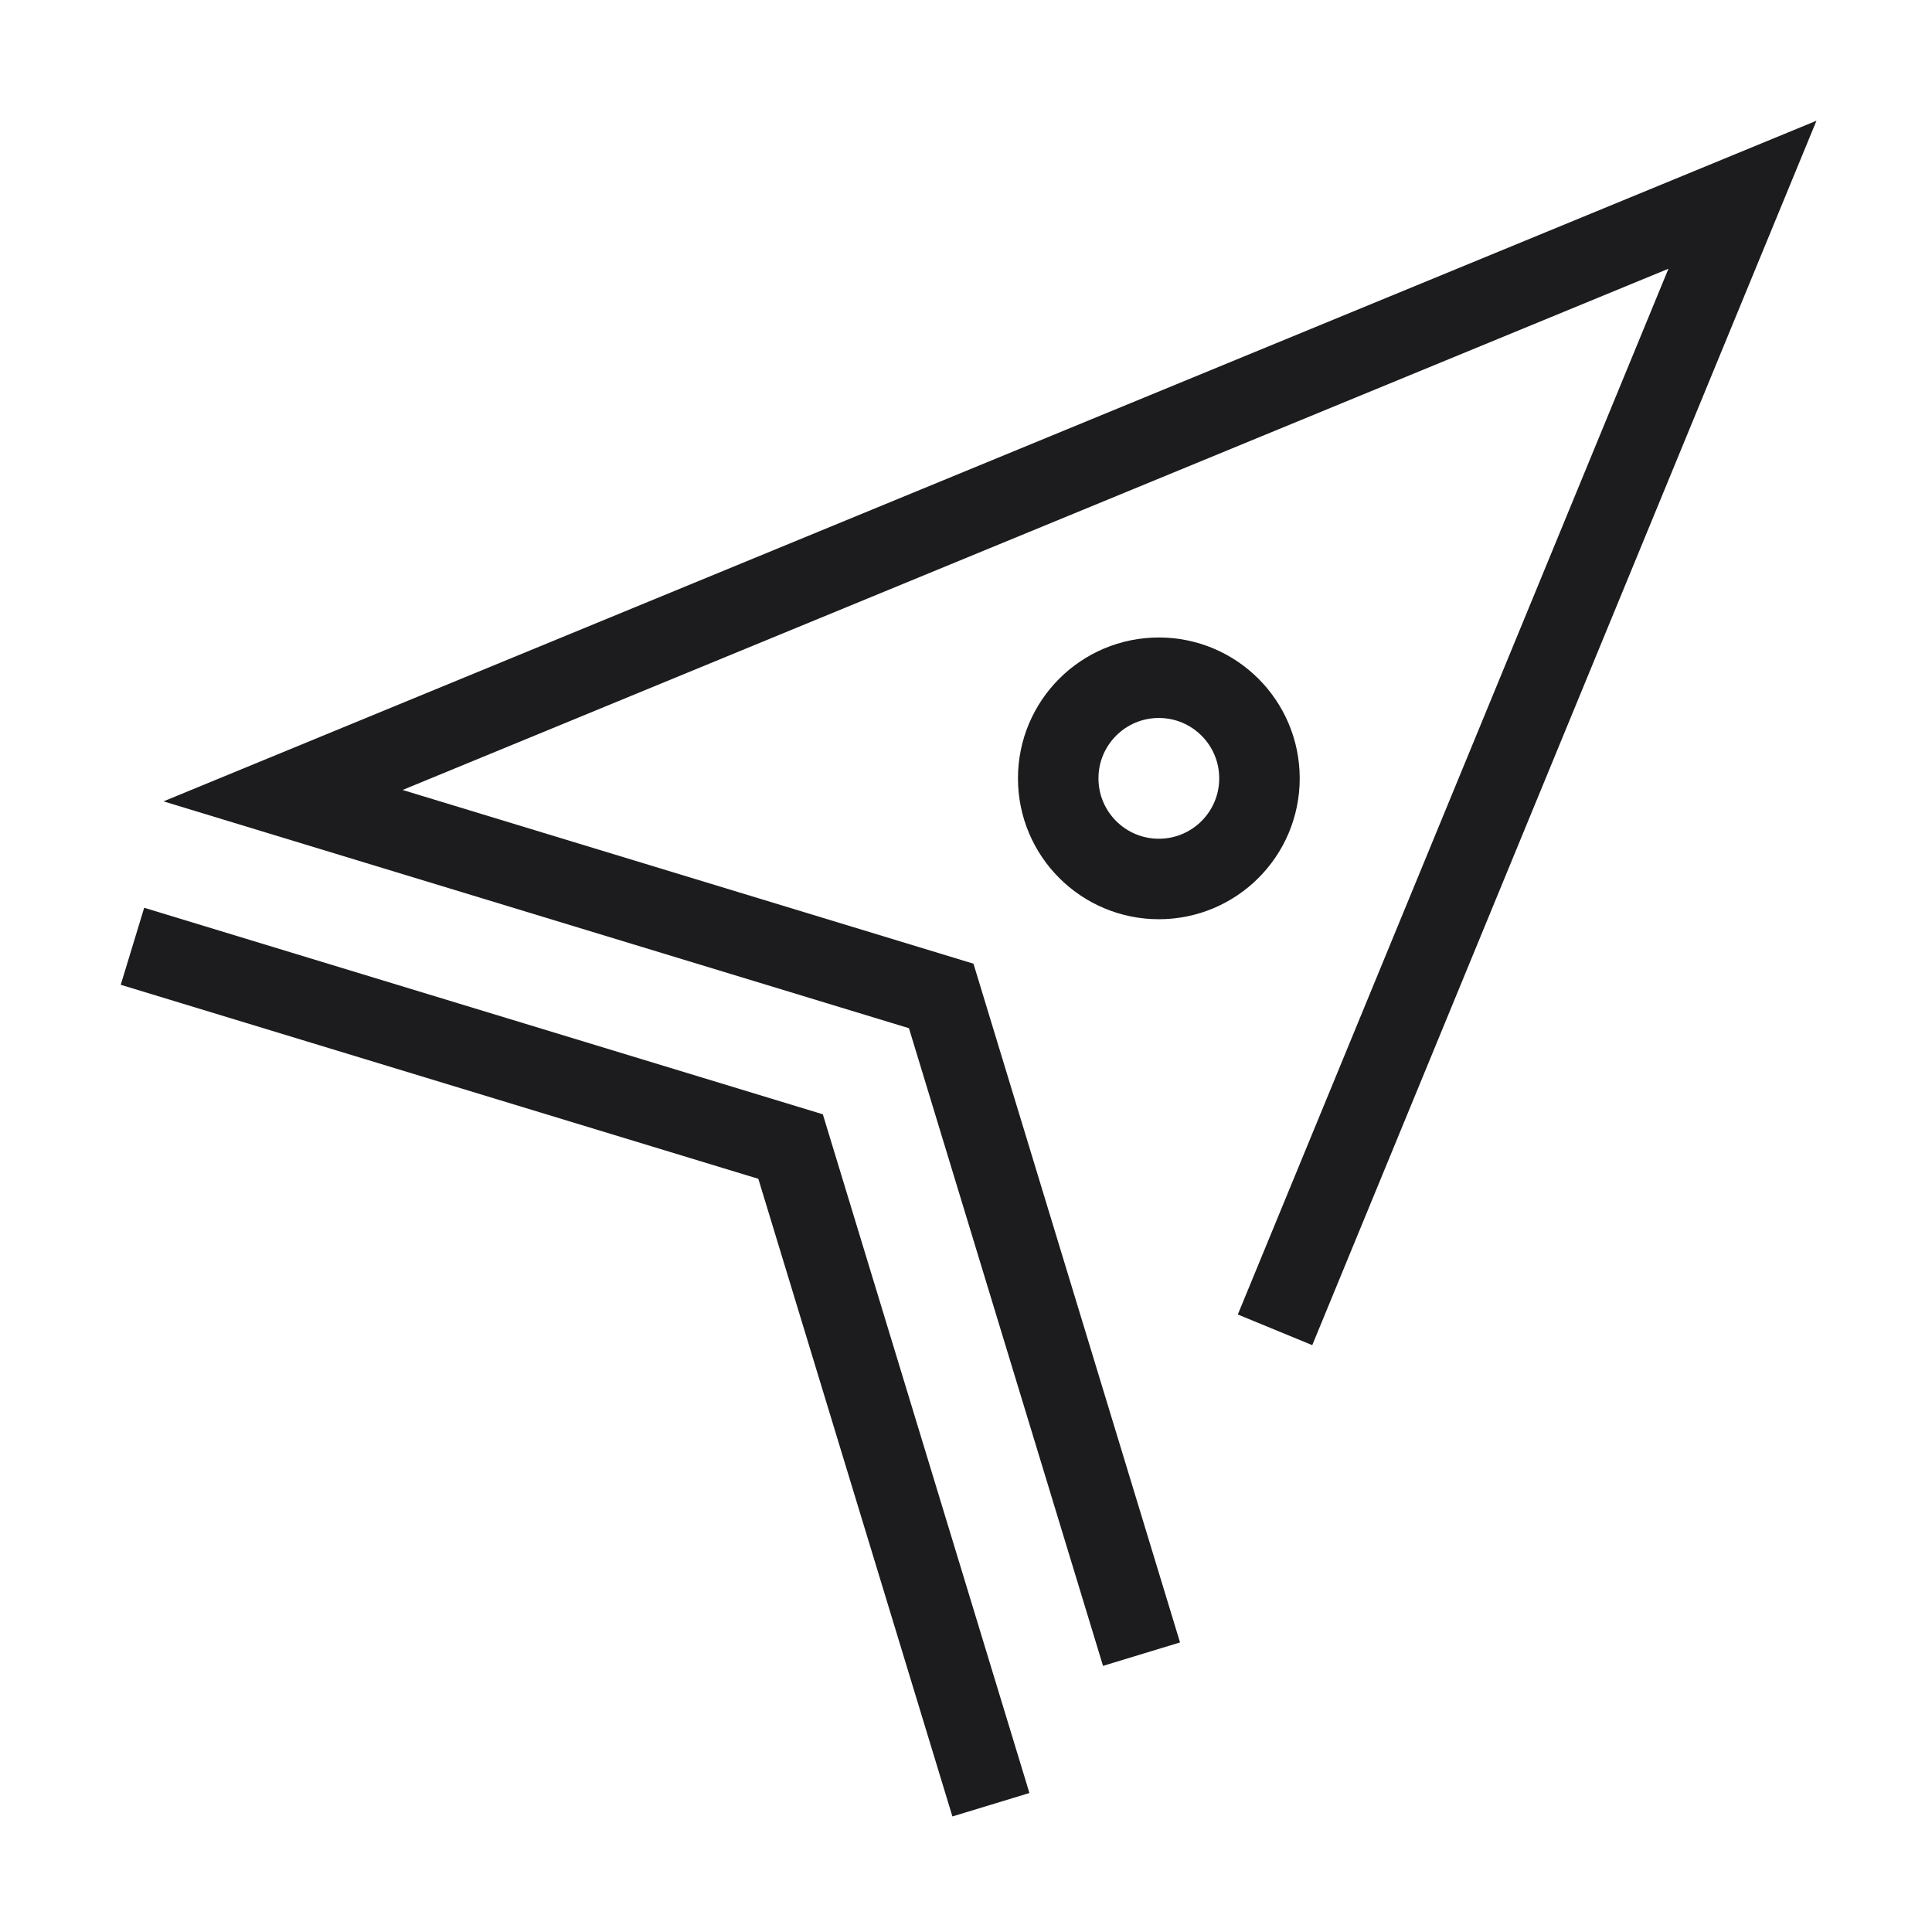 <?xml version="1.0" encoding="UTF-8"?>
<svg width="48px" height="48px" viewBox="0 0 48 48" version="1.1" xmlns="http://www.w3.org/2000/svg" xmlns:xlink="http://www.w3.org/1999/xlink">
    <!-- Generator: Sketch 50 (54983) - http://www.bohemiancoding.com/sketch -->
    <title>ic_commend</title>
    <desc>Created with Sketch.</desc>
    <defs></defs>
    <g id="解决方案详情页-商业智能" stroke="none" stroke-width="1" fill="none" fill-rule="evenodd">
        <g id="商业智能详情页" transform="translate(-232, -2578)">
            <g id="ic_commend" transform="translate(232, 2578)">
                <rect id="Rectangle-3-Copy-7" stroke="#D7DDE0" stroke-width="4" opacity="0" x="2" y="2" width="44" height="44"></rect>
                <g transform="translate(3, 4)" stroke="#1C1C1E" stroke-width="2">
                    <path d="M28.291,15.338 C28.291,16.719 27.172,17.838 25.791,17.838 C24.41,17.838 23.291,16.719 23.291,15.338 C23.291,13.957 24.41,12.838 25.791,12.838 C27.172,12.838 28.291,13.957 28.291,15.338 Z" id="Stroke-1"></path>
                    <polyline id="Stroke-3" points="25.361 37.097 20.384 20.744 4.032 15.768 40.291 0.838 28.678 29.039"></polyline>
                    <polyline id="Stroke-5" points="21.619 40.838 16.642 24.486 0.291 19.51"></polyline>
                </g>
            </g>
        </g>
    </g>
</svg>